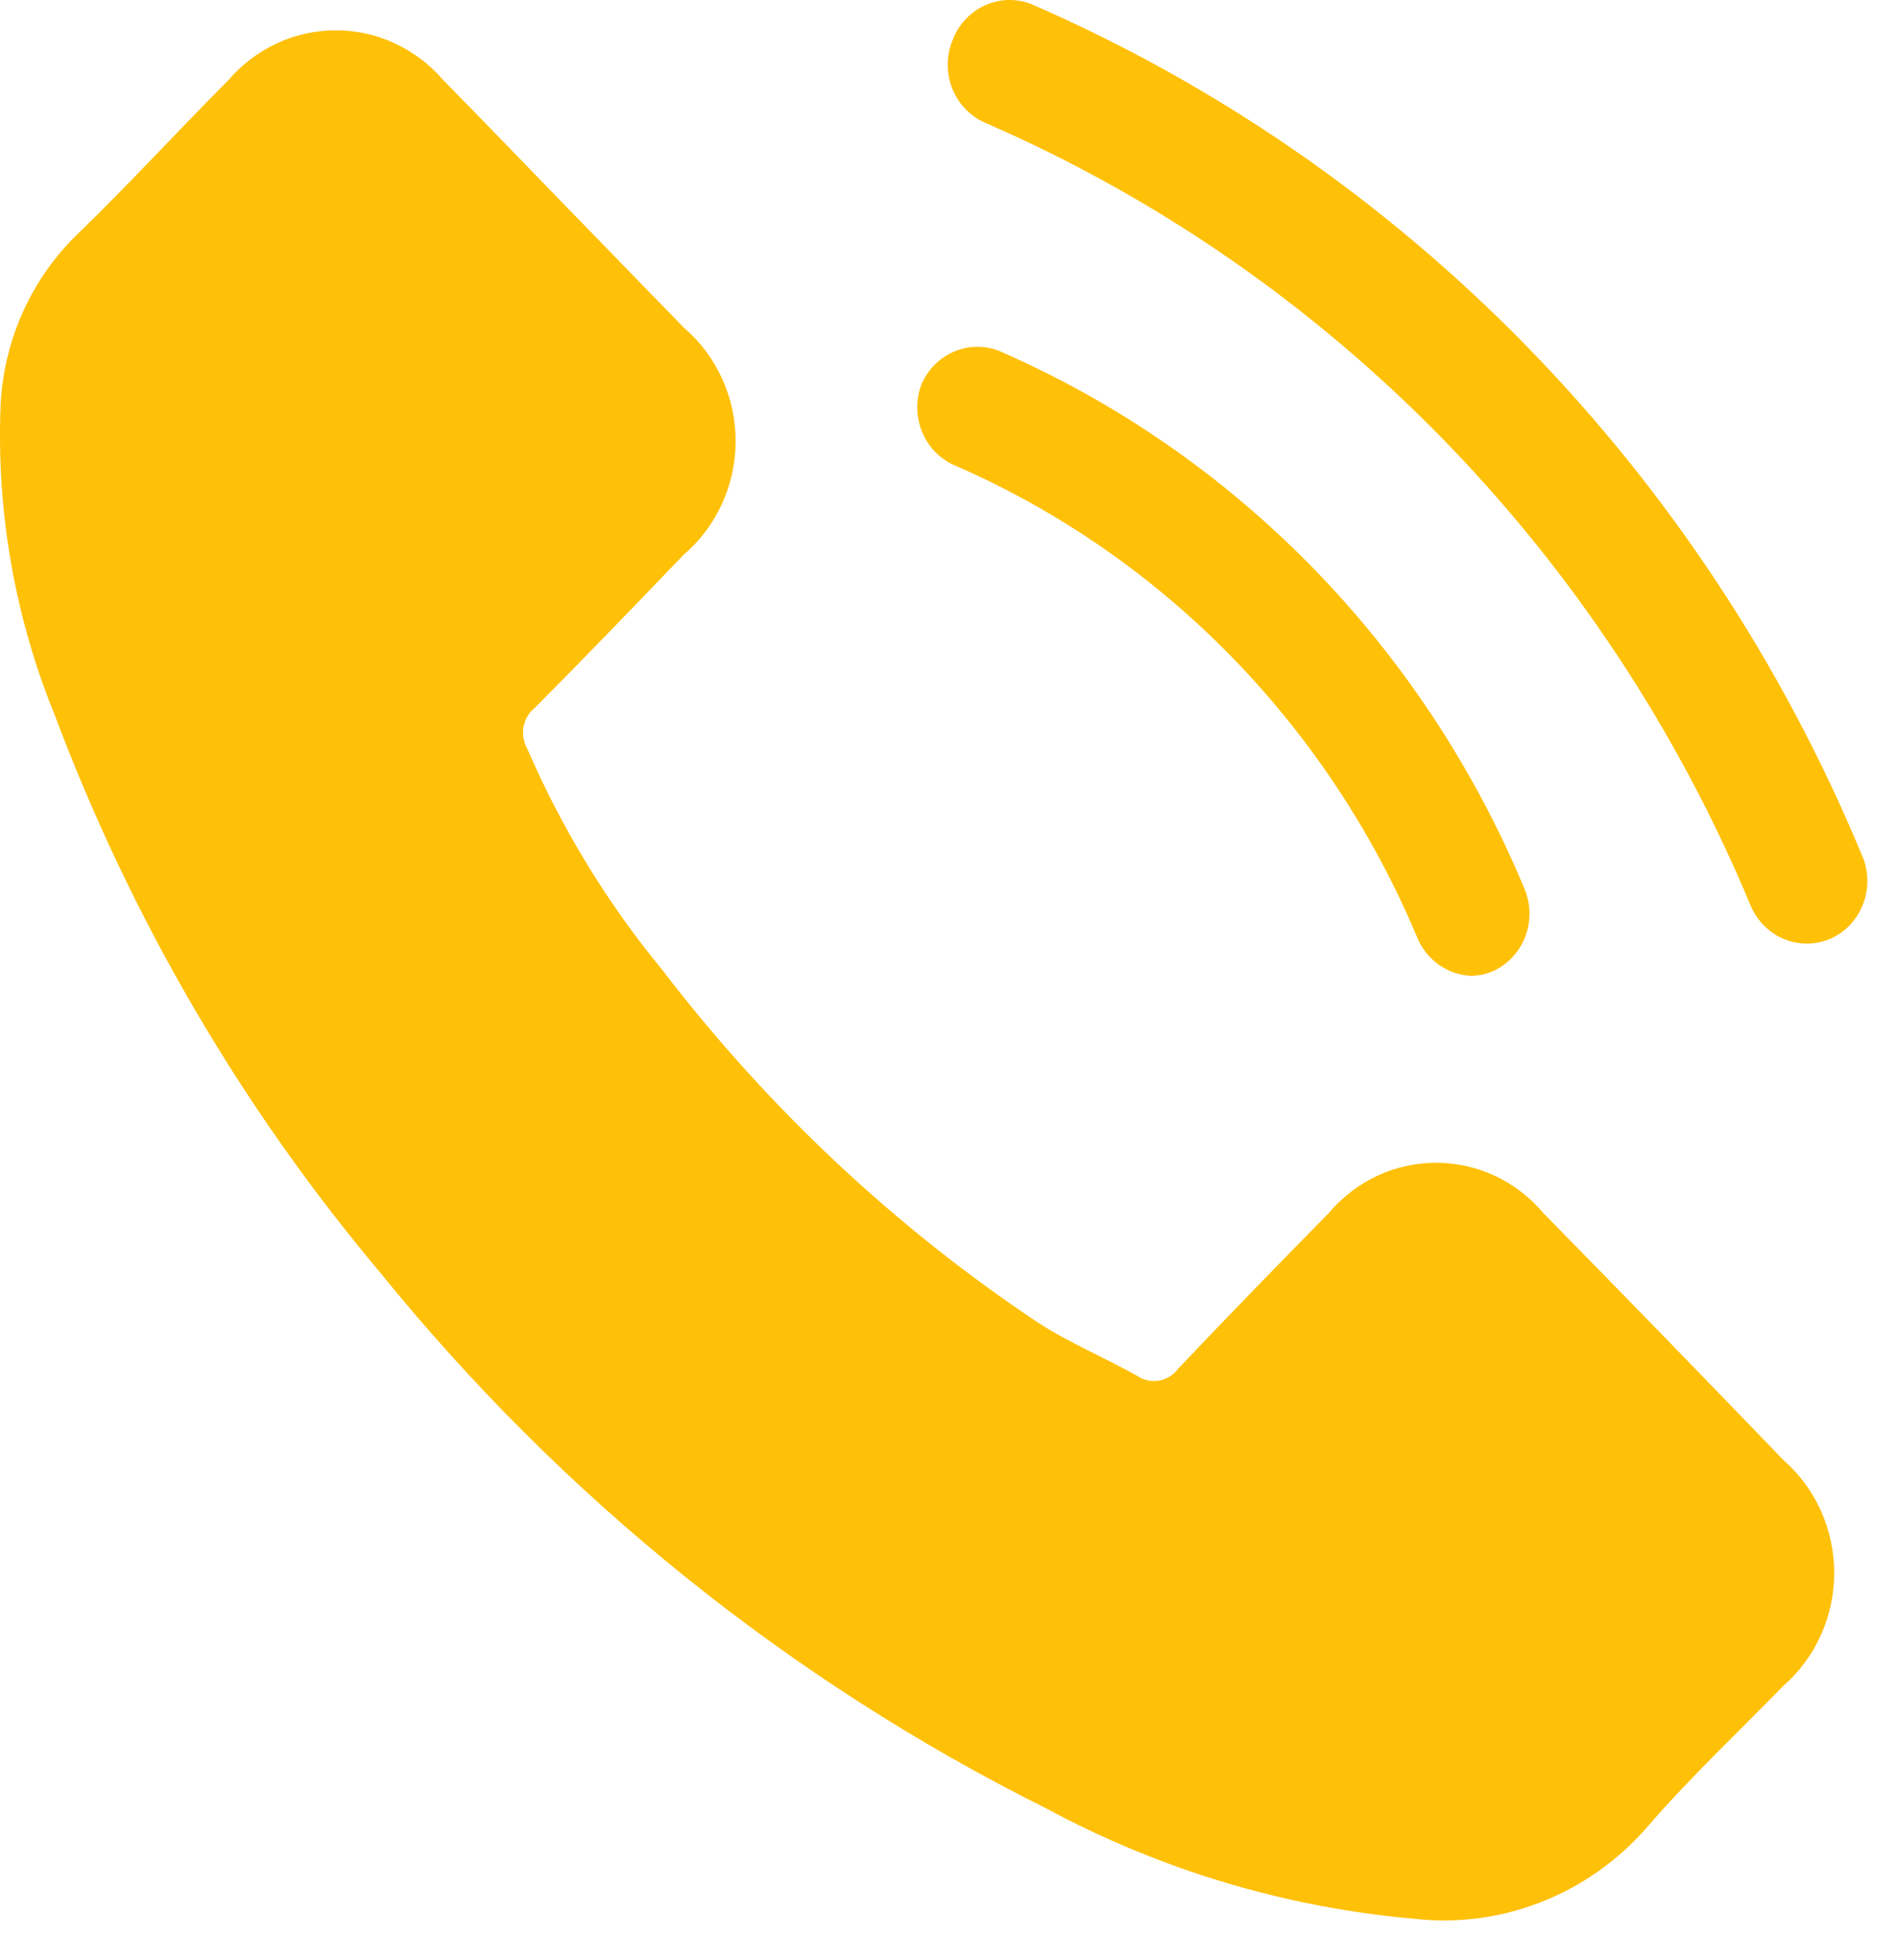<svg width="31" height="32" viewBox="0 0 31 32" fill="none" xmlns="http://www.w3.org/2000/svg">
<path d="M25.21 19.811C24.992 19.552 24.723 19.344 24.42 19.202C24.117 19.059 23.788 18.986 23.455 18.986C23.122 18.986 22.793 19.059 22.49 19.202C22.188 19.344 21.918 19.552 21.7 19.811C20.88 20.644 20.06 21.488 19.25 22.341C19.174 22.448 19.061 22.52 18.934 22.543C18.808 22.566 18.677 22.538 18.57 22.465C18.04 22.166 17.47 21.93 16.96 21.601C14.62 20.041 12.546 18.095 10.82 15.841C9.92 14.749 9.175 13.53 8.61 12.221C8.549 12.113 8.528 11.985 8.552 11.862C8.576 11.739 8.643 11.629 8.74 11.553C9.56 10.73 10.36 9.897 11.17 9.054C11.435 8.828 11.647 8.545 11.793 8.225C11.939 7.905 12.015 7.556 12.015 7.202C12.015 6.849 11.939 6.5 11.793 6.18C11.647 5.86 11.435 5.577 11.17 5.351L9.24 3.366C8.58 2.688 7.92 1.998 7.24 1.309C7.021 1.053 6.751 0.848 6.448 0.708C6.145 0.567 5.817 0.495 5.485 0.495C5.153 0.495 4.825 0.567 4.522 0.708C4.22 0.848 3.95 1.053 3.73 1.309C2.9 2.142 2.11 3.006 1.26 3.829C0.512 4.555 0.064 5.549 0.01 6.606C-0.061 8.339 0.239 10.066 0.89 11.666C2.138 14.992 3.934 18.071 6.2 20.768C9.183 24.451 12.896 27.439 17.09 29.53C18.954 30.534 20.994 31.146 23.09 31.33C23.793 31.411 24.503 31.319 25.164 31.061C25.825 30.804 26.417 30.388 26.89 29.849C27.59 29.036 28.38 28.296 29.13 27.525C29.39 27.298 29.598 27.016 29.741 26.698C29.884 26.38 29.958 26.034 29.958 25.684C29.958 25.334 29.884 24.988 29.741 24.67C29.598 24.352 29.39 24.07 29.13 23.843C27.837 22.499 26.53 21.155 25.21 19.811Z" fill="#FFC008"/>
<path d="M30.4 13.939C27.797 7.684 22.936 2.71 16.84 0.065C16.595 -0.029 16.323 -0.021 16.084 0.089C15.844 0.199 15.656 0.4 15.56 0.651C15.508 0.777 15.48 0.912 15.479 1.048C15.478 1.185 15.503 1.32 15.554 1.446C15.604 1.573 15.678 1.687 15.772 1.784C15.866 1.881 15.977 1.957 16.1 2.009C21.719 4.45 26.199 9.036 28.6 14.803C28.708 15.047 28.904 15.239 29.146 15.337C29.389 15.435 29.66 15.431 29.9 15.327C30.023 15.272 30.134 15.191 30.227 15.091C30.319 14.99 30.39 14.872 30.437 14.742C30.484 14.613 30.505 14.475 30.498 14.337C30.492 14.199 30.459 14.063 30.4 13.939Z" fill="#FFC008"/>
<path d="M15.58 7.593C18.986 9.069 21.703 11.845 23.16 15.338C23.238 15.51 23.36 15.657 23.513 15.762C23.667 15.867 23.846 15.927 24.03 15.934C24.165 15.933 24.298 15.902 24.42 15.841C24.65 15.726 24.828 15.524 24.918 15.277C25.007 15.03 25.001 14.757 24.9 14.515C23.249 10.549 20.166 7.397 16.3 5.722C16.062 5.635 15.801 5.644 15.569 5.747C15.337 5.85 15.152 6.039 15.05 6.277C14.956 6.524 14.959 6.799 15.058 7.045C15.156 7.29 15.344 7.487 15.58 7.593Z" fill="#FFC008"/>
</svg>
